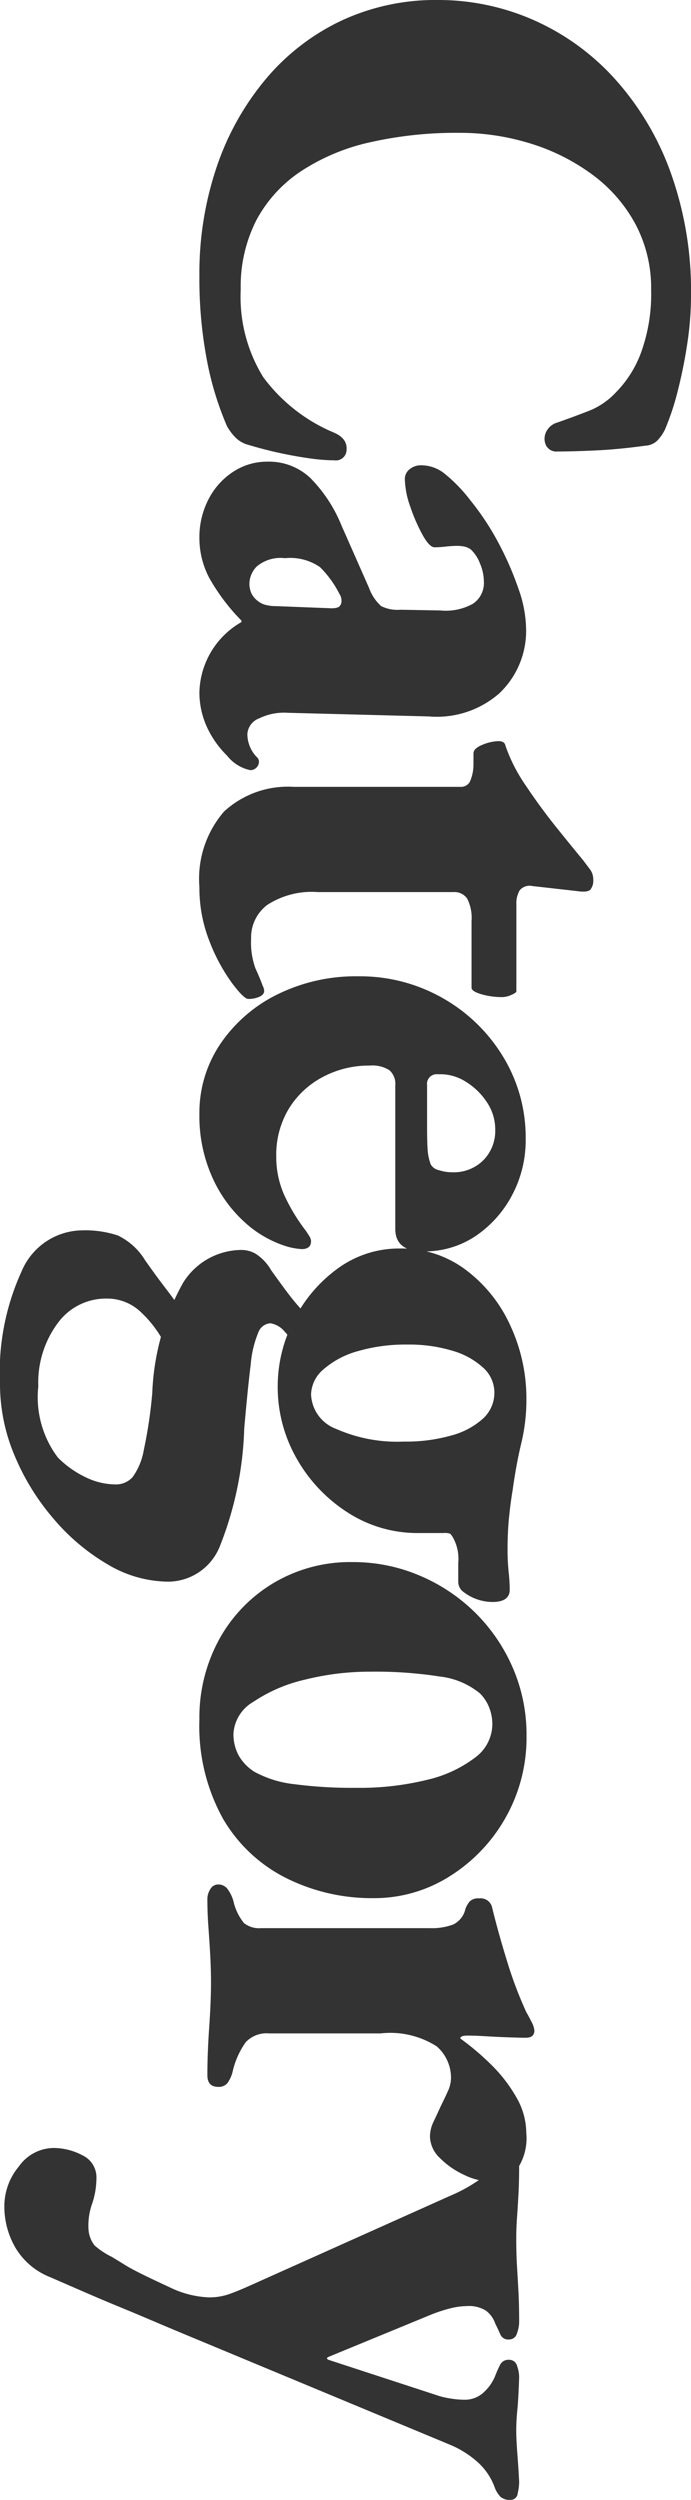 <svg xmlns="http://www.w3.org/2000/svg" width="28.59" height="103.32" viewBox="0 0 28.59 103.32">
  <path id="パス_142800" data-name="パス 142800" d="M12.12.42A13.682,13.682,0,0,1,7.68-.285,11.244,11.244,0,0,1,4.05-2.3a9.224,9.224,0,0,1-2.43-3.12A9.214,9.214,0,0,1,.75-9.45a9.771,9.771,0,0,1,.81-3.915A9.941,9.941,0,0,1,3.945-16.71,11.67,11.67,0,0,1,7.8-19.05a14.482,14.482,0,0,1,5.19-.87,13.113,13.113,0,0,1,1.935.15,19.78,19.78,0,0,1,1.95.39,10.8,10.8,0,0,1,1.635.54,1.872,1.872,0,0,1,.435.3.758.758,0,0,1,.225.51q.15,1.08.195,2.025T19.41-14.4a.477.477,0,0,1-.255.48.637.637,0,0,1-.54,0,.735.735,0,0,1-.405-.48q-.21-.6-.465-1.26a3.059,3.059,0,0,0-.765-1.14,4.6,4.6,0,0,0-1.65-1.05,7.064,7.064,0,0,0-2.61-.42,5.611,5.611,0,0,0-2.7.645,6.169,6.169,0,0,0-2.04,1.77,8.5,8.5,0,0,0-1.29,2.55,9.854,9.854,0,0,0-.45,2.985,16.123,16.123,0,0,0,.39,3.675A8.563,8.563,0,0,0,7.83-3.78,5.578,5.578,0,0,0,9.855-1.935a6.027,6.027,0,0,0,2.865.645,6.312,6.312,0,0,0,3.615-.93,6.989,6.989,0,0,0,2.3-2.94q.24-.54.69-.51a.443.443,0,0,1,.45.51,7.391,7.391,0,0,1-.075.975q-.075.555-.21,1.2T19.14-1.62a1.188,1.188,0,0,1-.3.54,2.153,2.153,0,0,1-.48.36,12.879,12.879,0,0,1-2.7.825A17.983,17.983,0,0,1,12.12.42Zm10.86,0A3.39,3.39,0,0,1,21.39.045a2.965,2.965,0,0,1-1.14-1.02A2.557,2.557,0,0,1,19.83-2.4a2.491,2.491,0,0,1,.675-1.77A5.977,5.977,0,0,1,22.47-5.46L25.05-6.6A1.853,1.853,0,0,0,25.8-7.1a1.519,1.519,0,0,0,.15-.8l.03-1.65a2.315,2.315,0,0,0-.27-1.335,1.028,1.028,0,0,0-.93-.465,1.922,1.922,0,0,0-.75.165,1.522,1.522,0,0,0-.57.375.66.66,0,0,0-.12.27,1.526,1.526,0,0,0-.03.3,4.626,4.626,0,0,0,.03.465,4.625,4.625,0,0,1,.03.465q0,.21-.51.495a7.087,7.087,0,0,1-1.17.51,3.623,3.623,0,0,1-1.14.225.511.511,0,0,1-.405-.195.74.74,0,0,1-.165-.5,1.554,1.554,0,0,1,.33-.93,6.378,6.378,0,0,1,1.11-1.08,10.855,10.855,0,0,1,1.77-1.17,12.767,12.767,0,0,1,1.89-.825,5.1,5.1,0,0,1,1.59-.315,3.552,3.552,0,0,1,2.73,1.1,3.92,3.92,0,0,1,.96,2.925l-.15,5.82a2.331,2.331,0,0,0,.225,1.185.747.747,0,0,0,.645.5,1.371,1.371,0,0,0,.96-.39.259.259,0,0,1,.18-.09.347.347,0,0,1,.255.105.347.347,0,0,1,.105.255,1.643,1.643,0,0,1-.6.96,3.964,3.964,0,0,1-1.23.855A3.445,3.445,0,0,1,29.37.42a3.432,3.432,0,0,1-2.91-1.74H26.4A8.334,8.334,0,0,1,24.63.015,3.531,3.531,0,0,1,22.98.42Zm1.86-2.07a1,1,0,0,0,.45-.09.922.922,0,0,0,.33-.3.83.83,0,0,0,.135-.3,1.605,1.605,0,0,0,.045-.39l.09-2.31q0-.27-.09-.345a.318.318,0,0,0-.21-.075.7.7,0,0,0-.135.015.473.473,0,0,0-.165.075,4.246,4.246,0,0,0-1.1.8A2.156,2.156,0,0,0,23.82-3.12a1.526,1.526,0,0,0,.345,1.17A1.043,1.043,0,0,0,24.84-1.65ZM37.41.42A4.247,4.247,0,0,1,34.29-.6a3.9,3.9,0,0,1-1.02-2.88v-6.9a.415.415,0,0,0-.21-.39,1.768,1.768,0,0,0-.72-.15h-.45q-.21,0-.36-.375a1.842,1.842,0,0,1-.15-.675.494.494,0,0,1,.03-.15.191.191,0,0,1,.15-.12,6.77,6.77,0,0,0,1.65-.84q.9-.6,1.74-1.275t1.35-1.1q.24-.18.4-.3a.67.67,0,0,1,.4-.12.586.586,0,0,1,.42.12q.12.12.06.54l-.21,1.86a.527.527,0,0,0,.18.525,1.045,1.045,0,0,0,.57.135h3.6q.06,0,.15.21a.945.945,0,0,1,.09.36,3.1,3.1,0,0,1-.12.885q-.12.405-.27.4H38.82a1.762,1.762,0,0,0-.93.18.636.636,0,0,0-.27.57v5.61a3.384,3.384,0,0,0,.525,2.085,1.679,1.679,0,0,0,1.4.675,3.118,3.118,0,0,0,1.23-.18q.39-.18.72-.3a.483.483,0,0,1,.21-.06q.15,0,.24.195a1.1,1.1,0,0,1,.09.465q0,.18-.66.675A7.5,7.5,0,0,1,39.66,0,6,6,0,0,1,37.41.42Zm9.39,0a5.085,5.085,0,0,1-2.91-.87,6.086,6.086,0,0,1-2.04-2.355A7.315,7.315,0,0,1,41.1-6.15,6.919,6.919,0,0,1,42-9.645a6.869,6.869,0,0,1,2.43-2.505,6.4,6.4,0,0,1,3.39-.93,4.824,4.824,0,0,1,2.34.57A4.64,4.64,0,0,1,51.84-11a3.779,3.779,0,0,1,.63,2.145q0,1.17-.93,1.17H45.6a.746.746,0,0,0-.615.24,1.3,1.3,0,0,0-.195.81,4.054,4.054,0,0,0,.48,1.965,3.617,3.617,0,0,0,1.32,1.4,3.683,3.683,0,0,0,1.95.51,3.873,3.873,0,0,0,1.6-.33,7.647,7.647,0,0,0,1.485-.9q.09-.06.21-.135a.413.413,0,0,1,.21-.075q.33,0,.33.39A2.857,2.857,0,0,1,52.2-3a4.582,4.582,0,0,1-.99,1.605,5.524,5.524,0,0,1-1.845,1.3A6.149,6.149,0,0,1,46.8.42ZM45.6-9h1.59q.87,0,1.155-.03a2.123,2.123,0,0,0,.525-.12.493.493,0,0,0,.24-.33,1.791,1.791,0,0,0,.09-.57,1.726,1.726,0,0,0-.495-1.275,1.726,1.726,0,0,0-1.275-.495,2.011,2.011,0,0,0-1.125.345,2.78,2.78,0,0,0-.855.885,1.957,1.957,0,0,0-.3,1.14A.4.4,0,0,0,45.6-9ZM57.96,8.67a10.028,10.028,0,0,1-4.68-.9A2.751,2.751,0,0,1,51.6,5.28,4.3,4.3,0,0,1,51.81,3.8,2.661,2.661,0,0,1,52.83,2.67q.6-.42,1.11-.81t.81-.6l1.53.6a4.724,4.724,0,0,0-1.35,1.035,2.013,2.013,0,0,0-.51,1.365,2.461,2.461,0,0,0,1.02,2.025,4.12,4.12,0,0,0,2.61.8,4.136,4.136,0,0,0,2.94-.81,4.092,4.092,0,0,0,.81-1.14,2.85,2.85,0,0,0,.3-1.23.921.921,0,0,0-.3-.72,2.685,2.685,0,0,0-1.125-.465A18.919,18.919,0,0,0,58.32,2.37,10.148,10.148,0,0,1,53.775,1.1,2.861,2.861,0,0,1,52.41-1.35a1.187,1.187,0,0,1,.165-.57,1.981,1.981,0,0,1,.675-.63q.42-.3.825-.6t.705-.57a1.512,1.512,0,0,0,.39-.48l1.59.54a2.237,2.237,0,0,0-.96.54.983.983,0,0,0-.36.6.572.572,0,0,0,.375.5,4.338,4.338,0,0,0,1.32.315q.945.12,2.655.27A14.3,14.3,0,0,1,64.635-.435,2.315,2.315,0,0,1,66.12,1.71a4.959,4.959,0,0,1-.705,2.49,8.647,8.647,0,0,1-1.89,2.25A9.744,9.744,0,0,1,60.9,8.07,7.579,7.579,0,0,1,57.96,8.67ZM58.38-4.2a1.589,1.589,0,0,0,1.425-1.035,6.26,6.26,0,0,0,.525-2.8,6.849,6.849,0,0,0-.255-1.98,3.169,3.169,0,0,0-.7-1.305,1.45,1.45,0,0,0-1.08-.465,1.386,1.386,0,0,0-1.02.465,3.17,3.17,0,0,0-.7,1.275,6.2,6.2,0,0,0-.255,1.86,7.1,7.1,0,0,0,.27,2.04,3.623,3.623,0,0,0,.75,1.425A1.41,1.41,0,0,0,58.38-4.2Zm-.36,1.38a5.933,5.933,0,0,1-2.655-.645,5.9,5.9,0,0,1-2.16-1.8A4.3,4.3,0,0,1,52.35-7.89a4.417,4.417,0,0,1,.885-2.715,5.94,5.94,0,0,1,2.31-1.845,7.157,7.157,0,0,1,3.045-.66,7.645,7.645,0,0,1,1.8.21q.87.21,1.95.36.54.09,1.14.15t1.32.06a8.9,8.9,0,0,0,.915-.045,7.335,7.335,0,0,1,.735-.045q.51,0,.51.72a1.992,1.992,0,0,1-.42,1.2.515.515,0,0,1-.39.21h-.81a1.79,1.79,0,0,0-1.08.24.893.893,0,0,0-.12.09.664.664,0,0,0-.03.285V-8.64a5.311,5.311,0,0,1-.84,2.91,6.34,6.34,0,0,1-2.22,2.115A5.963,5.963,0,0,1,58.02-2.82ZM71.82.42a6.723,6.723,0,0,1-3.3-.81,6.165,6.165,0,0,1-2.34-2.25,6.2,6.2,0,0,1-.87-3.27,7.016,7.016,0,0,1,.555-2.775,7.322,7.322,0,0,1,1.53-2.3,7.226,7.226,0,0,1,2.28-1.56,6.93,6.93,0,0,1,2.805-.57,6.714,6.714,0,0,1,3.4.87A6.776,6.776,0,0,1,78.3-9.93a5.829,5.829,0,0,1,.9,3.15,7.936,7.936,0,0,1-.825,3.6,6.279,6.279,0,0,1-2.46,2.625A7.882,7.882,0,0,1,71.82.42Zm.57-1.41a1.83,1.83,0,0,0,.93-.225,1.933,1.933,0,0,0,.66-.645,4.463,4.463,0,0,0,.51-1.65,18.4,18.4,0,0,0,.15-2.55A11.675,11.675,0,0,0,74.31-9a5.212,5.212,0,0,0-.915-1.98,1.723,1.723,0,0,0-1.365-.72,1.884,1.884,0,0,0-.72.135,1.714,1.714,0,0,0-.57.375,3.179,3.179,0,0,0-.7,1.665A17.286,17.286,0,0,0,69.84-6.66a11.032,11.032,0,0,0,.33,2.715,6.361,6.361,0,0,0,.915,2.13A1.63,1.63,0,0,0,72.39-.99ZM79.23.09a.762.762,0,0,1-.4-.12.37.37,0,0,1-.195-.33.47.47,0,0,1,.195-.39,1.523,1.523,0,0,1,.5-.24,2.175,2.175,0,0,0,.9-.435,1.007,1.007,0,0,0,.21-.705V-9.12a2.541,2.541,0,0,0-.15-.96.942.942,0,0,0-.66-.51,1.173,1.173,0,0,1-.285-.165.492.492,0,0,1-.135-.4.486.486,0,0,1,.39-.54q.99-.24,2.205-.615a16.644,16.644,0,0,0,2.115-.8q.15-.09.39-.21a.921.921,0,0,1,.36-.12q.3,0,.3.36,0,.15-.015.63t-.045.975q-.03.5-.03.8t.12.3a10.8,10.8,0,0,1,1.065-1.26,6.137,6.137,0,0,1,1.35-1.05,2.965,2.965,0,0,1,1.485-.42,2.277,2.277,0,0,1,1.56.42,1.411,1.411,0,0,1,.45,1.08,2.573,2.573,0,0,1-.27,1.065,3.449,3.449,0,0,1-.69,1,1.261,1.261,0,0,1-.9.42,1.425,1.425,0,0,1-.615-.15q-.315-.15-.645-.3-.3-.15-.6-.285a1.337,1.337,0,0,0-.54-.135,1.728,1.728,0,0,0-1.32.585,3.566,3.566,0,0,0-.54,2.325v4.62a1.181,1.181,0,0,0,.36.96,3.388,3.388,0,0,0,1.2.54,1.347,1.347,0,0,1,.5.225A.458.458,0,0,1,87-.36q0,.45-.48.45-.9,0-1.98-.075T82.68-.06q-.51,0-1.08.03T80.43.045Q79.83.09,79.23.09Zm12.66,8.4a2.565,2.565,0,0,1-1.6-.6,1.782,1.782,0,0,1-.765-1.44,2.572,2.572,0,0,1,.3-1.185,1.006,1.006,0,0,1,.96-.585,3.312,3.312,0,0,1,1.05.18,2.69,2.69,0,0,0,1.02.15,1.2,1.2,0,0,0,.7-.255,3.128,3.128,0,0,0,.465-.7q.18-.3.33-.54t.36-.66q.21-.42.57-1.2A4.046,4.046,0,0,0,95.7.03a2.529,2.529,0,0,0-.15-.885q-.15-.405-.33-.8L91.5-9.96a6.44,6.44,0,0,0-.63-1.155,1.861,1.861,0,0,0-.9-.675,1.125,1.125,0,0,1-.42-.255.594.594,0,0,1-.12-.405.293.293,0,0,1,.27-.3,2.242,2.242,0,0,1,.48-.06q.75,0,1.29.03t.96.06q.42.03.81.03.66,0,1.155-.03t1.05-.06q.555-.03,1.275-.03a1.41,1.41,0,0,1,.465.09.333.333,0,0,1,.255.33.352.352,0,0,1-.21.36q-.21.09-.45.21a1.128,1.128,0,0,0-.525.375,1.31,1.31,0,0,0-.195.795,2.931,2.931,0,0,0,.075.615,6.2,6.2,0,0,0,.285.885l1.74,4.23q.03.06.06.06t.06-.06l1.44-4.41a3.294,3.294,0,0,0,.15-.585,3.632,3.632,0,0,0,.06-.615,1.138,1.138,0,0,0-.33-.84,1.851,1.851,0,0,0-.66-.45,4.682,4.682,0,0,1-.45-.2.382.382,0,0,1-.21-.375.333.333,0,0,1,.255-.33A1.41,1.41,0,0,1,99-12.81q.9.03,1.35.075t.84.045q.24,0,.51-.015t.66-.045q.39-.03.96-.06a2.242,2.242,0,0,1,.48.06.293.293,0,0,1,.27.3.594.594,0,0,1-.12.405,1.125,1.125,0,0,1-.42.255,2.589,2.589,0,0,0-1,.675,4.015,4.015,0,0,0-.735,1.155L97.23,1.02q-.3.72-.6,1.425t-.585,1.4q-.285.69-.585,1.38l-.6,1.38a2.9,2.9,0,0,1-1.185,1.41A3.386,3.386,0,0,1,91.89,8.49Z" transform="translate(8.67 -0.75) rotate(90)" fill="#333"/>
</svg>
